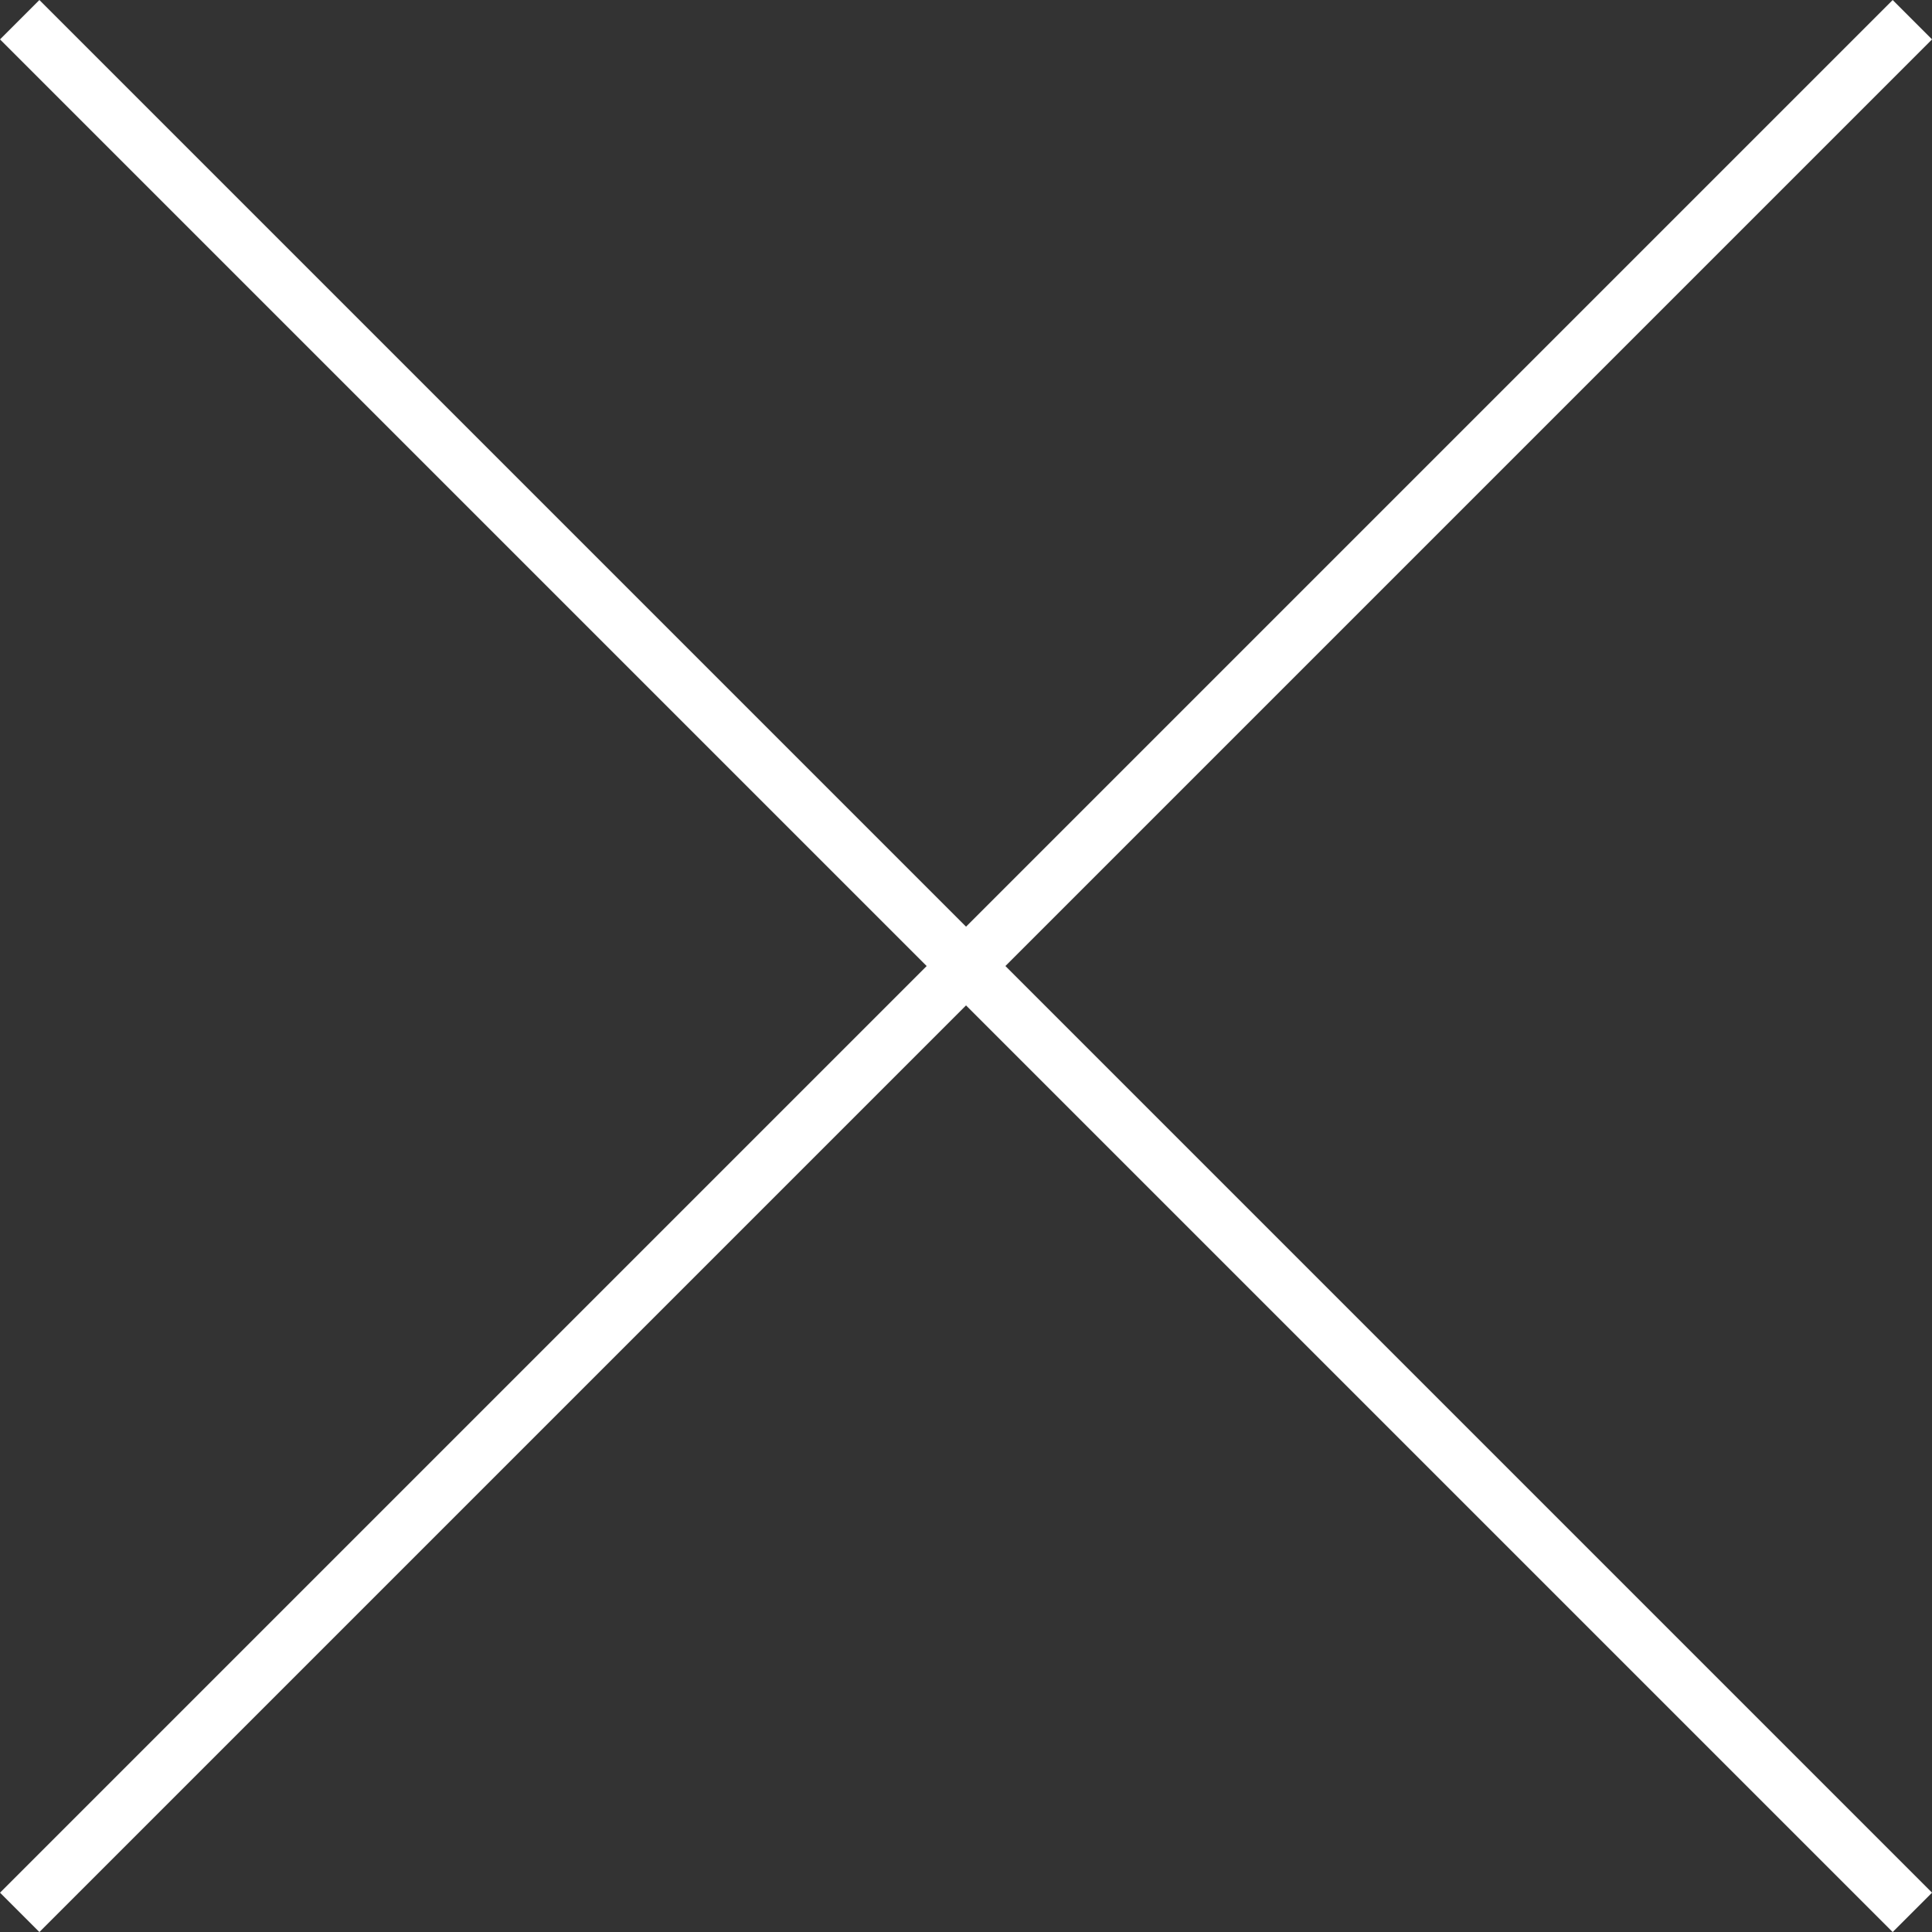 <svg xmlns="http://www.w3.org/2000/svg" width="34.707" height="34.707" viewBox="0 0 34.707 34.707"><rect x="0" y="0" width="34.707" height="34.707" fill="#333333" stroke="none"/>  <g id="Close_X" data-name="Close X" transform="translate(-139.146 -385.146)">    <line id="Line_93" data-name="Line 93" x2="34" y2="34" transform="translate(139.5 385.5)" fill="none" stroke="#fff" stroke-width="1"/>    <line id="Line_94" data-name="Line 94" x1="34" y2="34" transform="translate(139.5 385.5)" fill="none" stroke="#fff" stroke-width="1"/>  </g></svg>